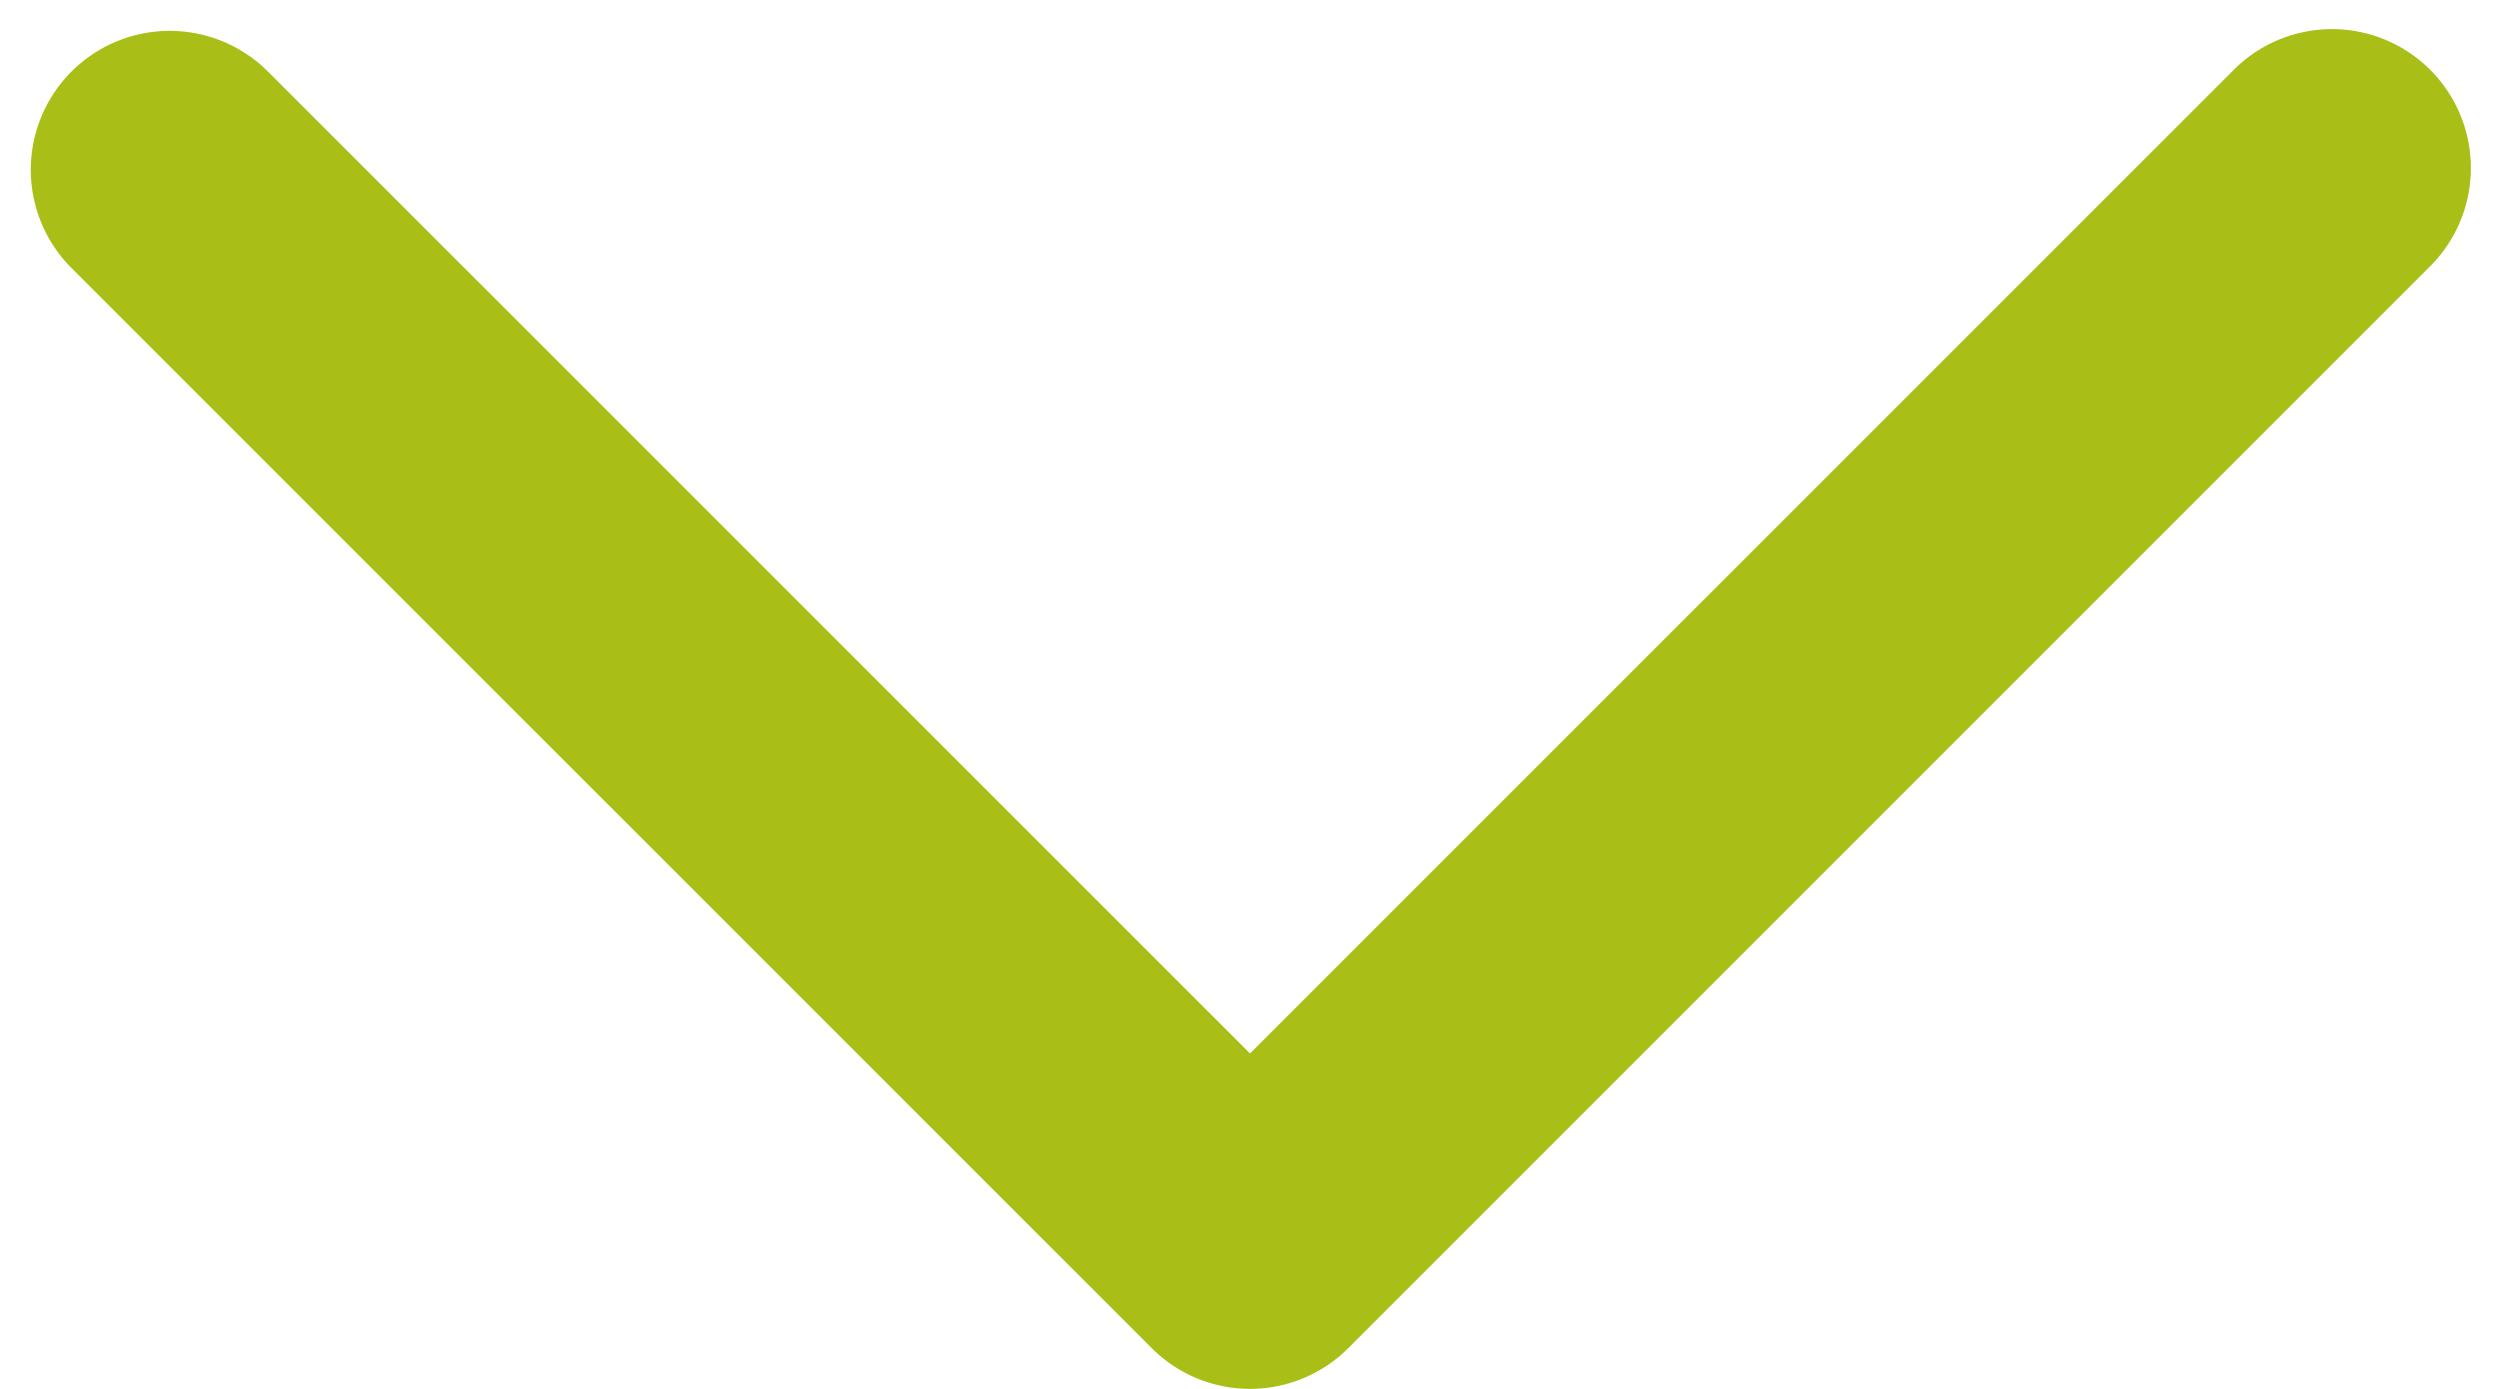 <svg xmlns="http://www.w3.org/2000/svg" width="18" height="10" viewBox="0 0 18 10">
    <path fill="#A9BE16" fill-rule="evenodd" d="M8.293 9.707L.515 1.93A1 1 0 1 1 1.929.515L9 7.585l7.071-7.07a1 1 0 1 1 1.414 1.414L9.707 9.707a1 1 0 0 1-1.414 0z"/>
</svg>
